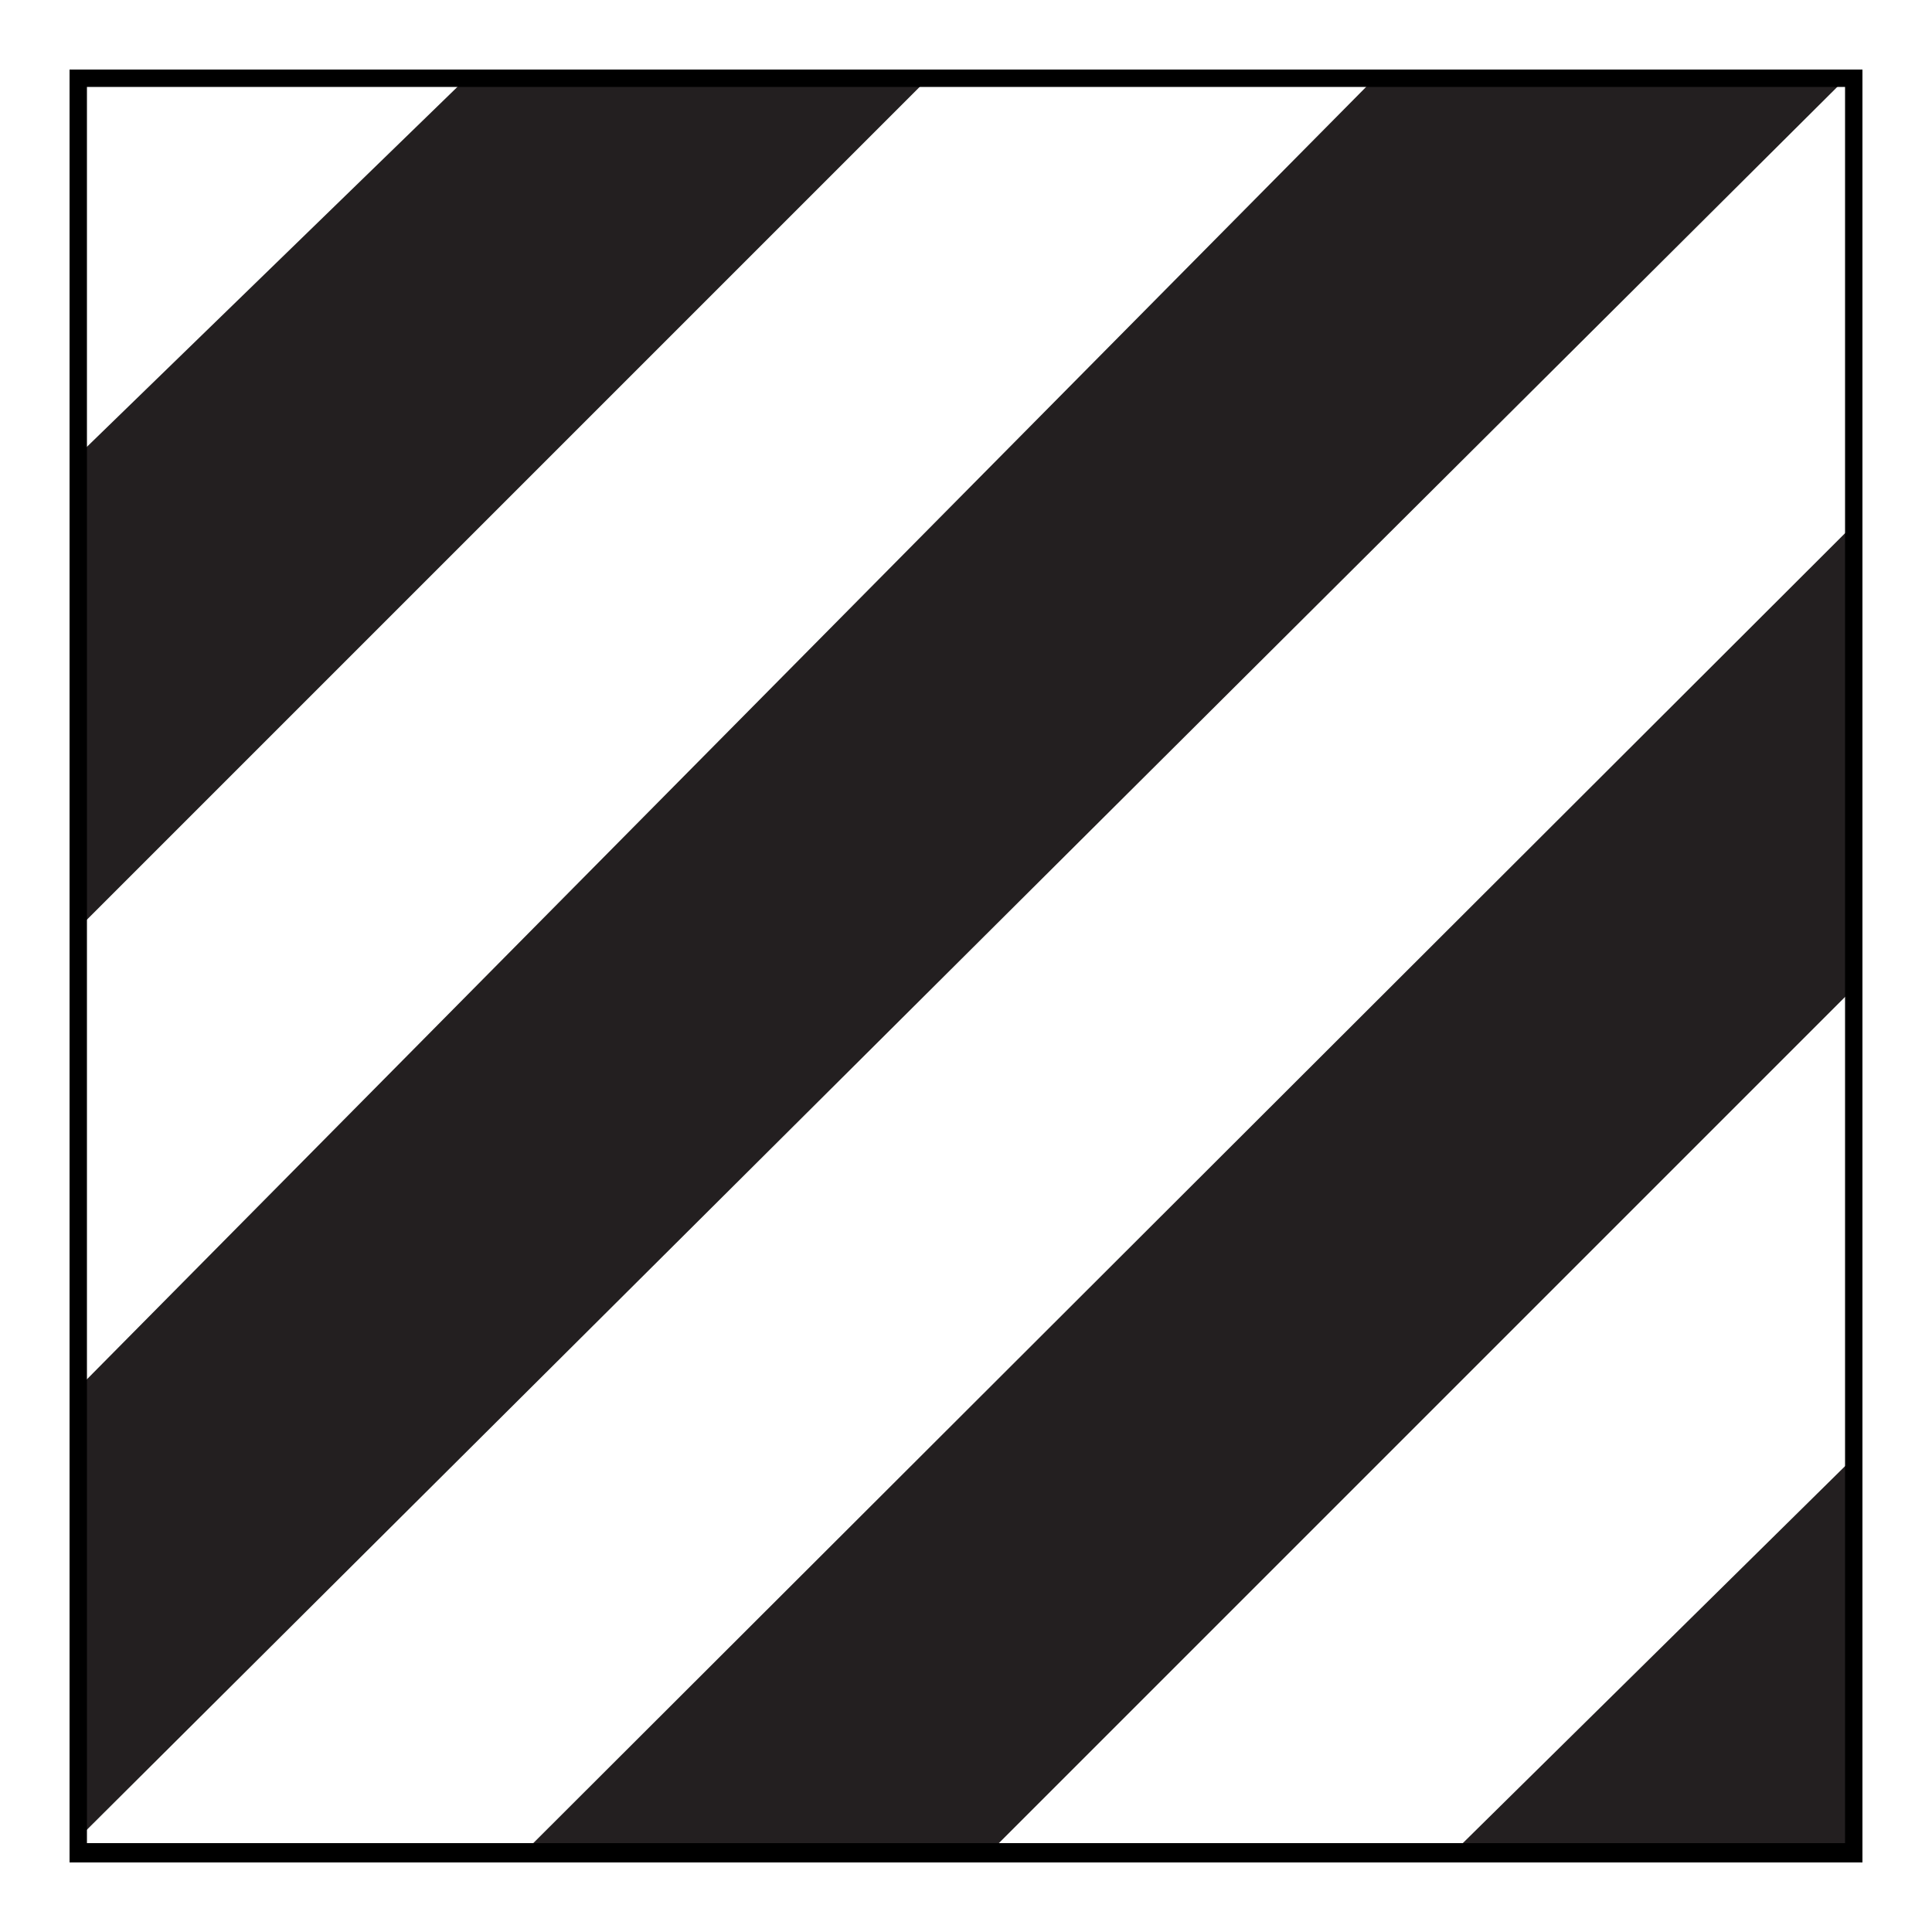 <?xml version="1.0" encoding="UTF-8"?>
<svg id="Layer_1" xmlns="http://www.w3.org/2000/svg" version="1.1" viewBox="0 0 100 100">
  <!-- Generator: Adobe Illustrator 29.8.2, SVG Export Plug-In . SVG Version: 2.1.1 Build 3)  -->
  <defs>
    <style>
      .st0 {
        fill: #231f20;
      }
    </style>
  </defs>
  <polygon class="st0" points="24.6 3.6 3.6 24 3.6 48.5 48.5 3.6 24.6 3.6"/>
  <polygon class="st0" points="71.6 3.6 96 3.6 3.6 95.6 3.6 72.3 71.6 3.6"/>
  <polygon class="st0" points="96.4 26.7 96.4 50.7 50.7 96.4 26.6 96.4 96.4 26.7"/>
  <polygon class="st0" points="96.4 75 74.7 96.4 96.4 96.4 96.4 75"/>
  <path d="M95.5,4.5v90.9H4.5V4.5h90.9M96.4,3.6H3.6v92.8h92.8V3.6h0Z"/>
</svg>